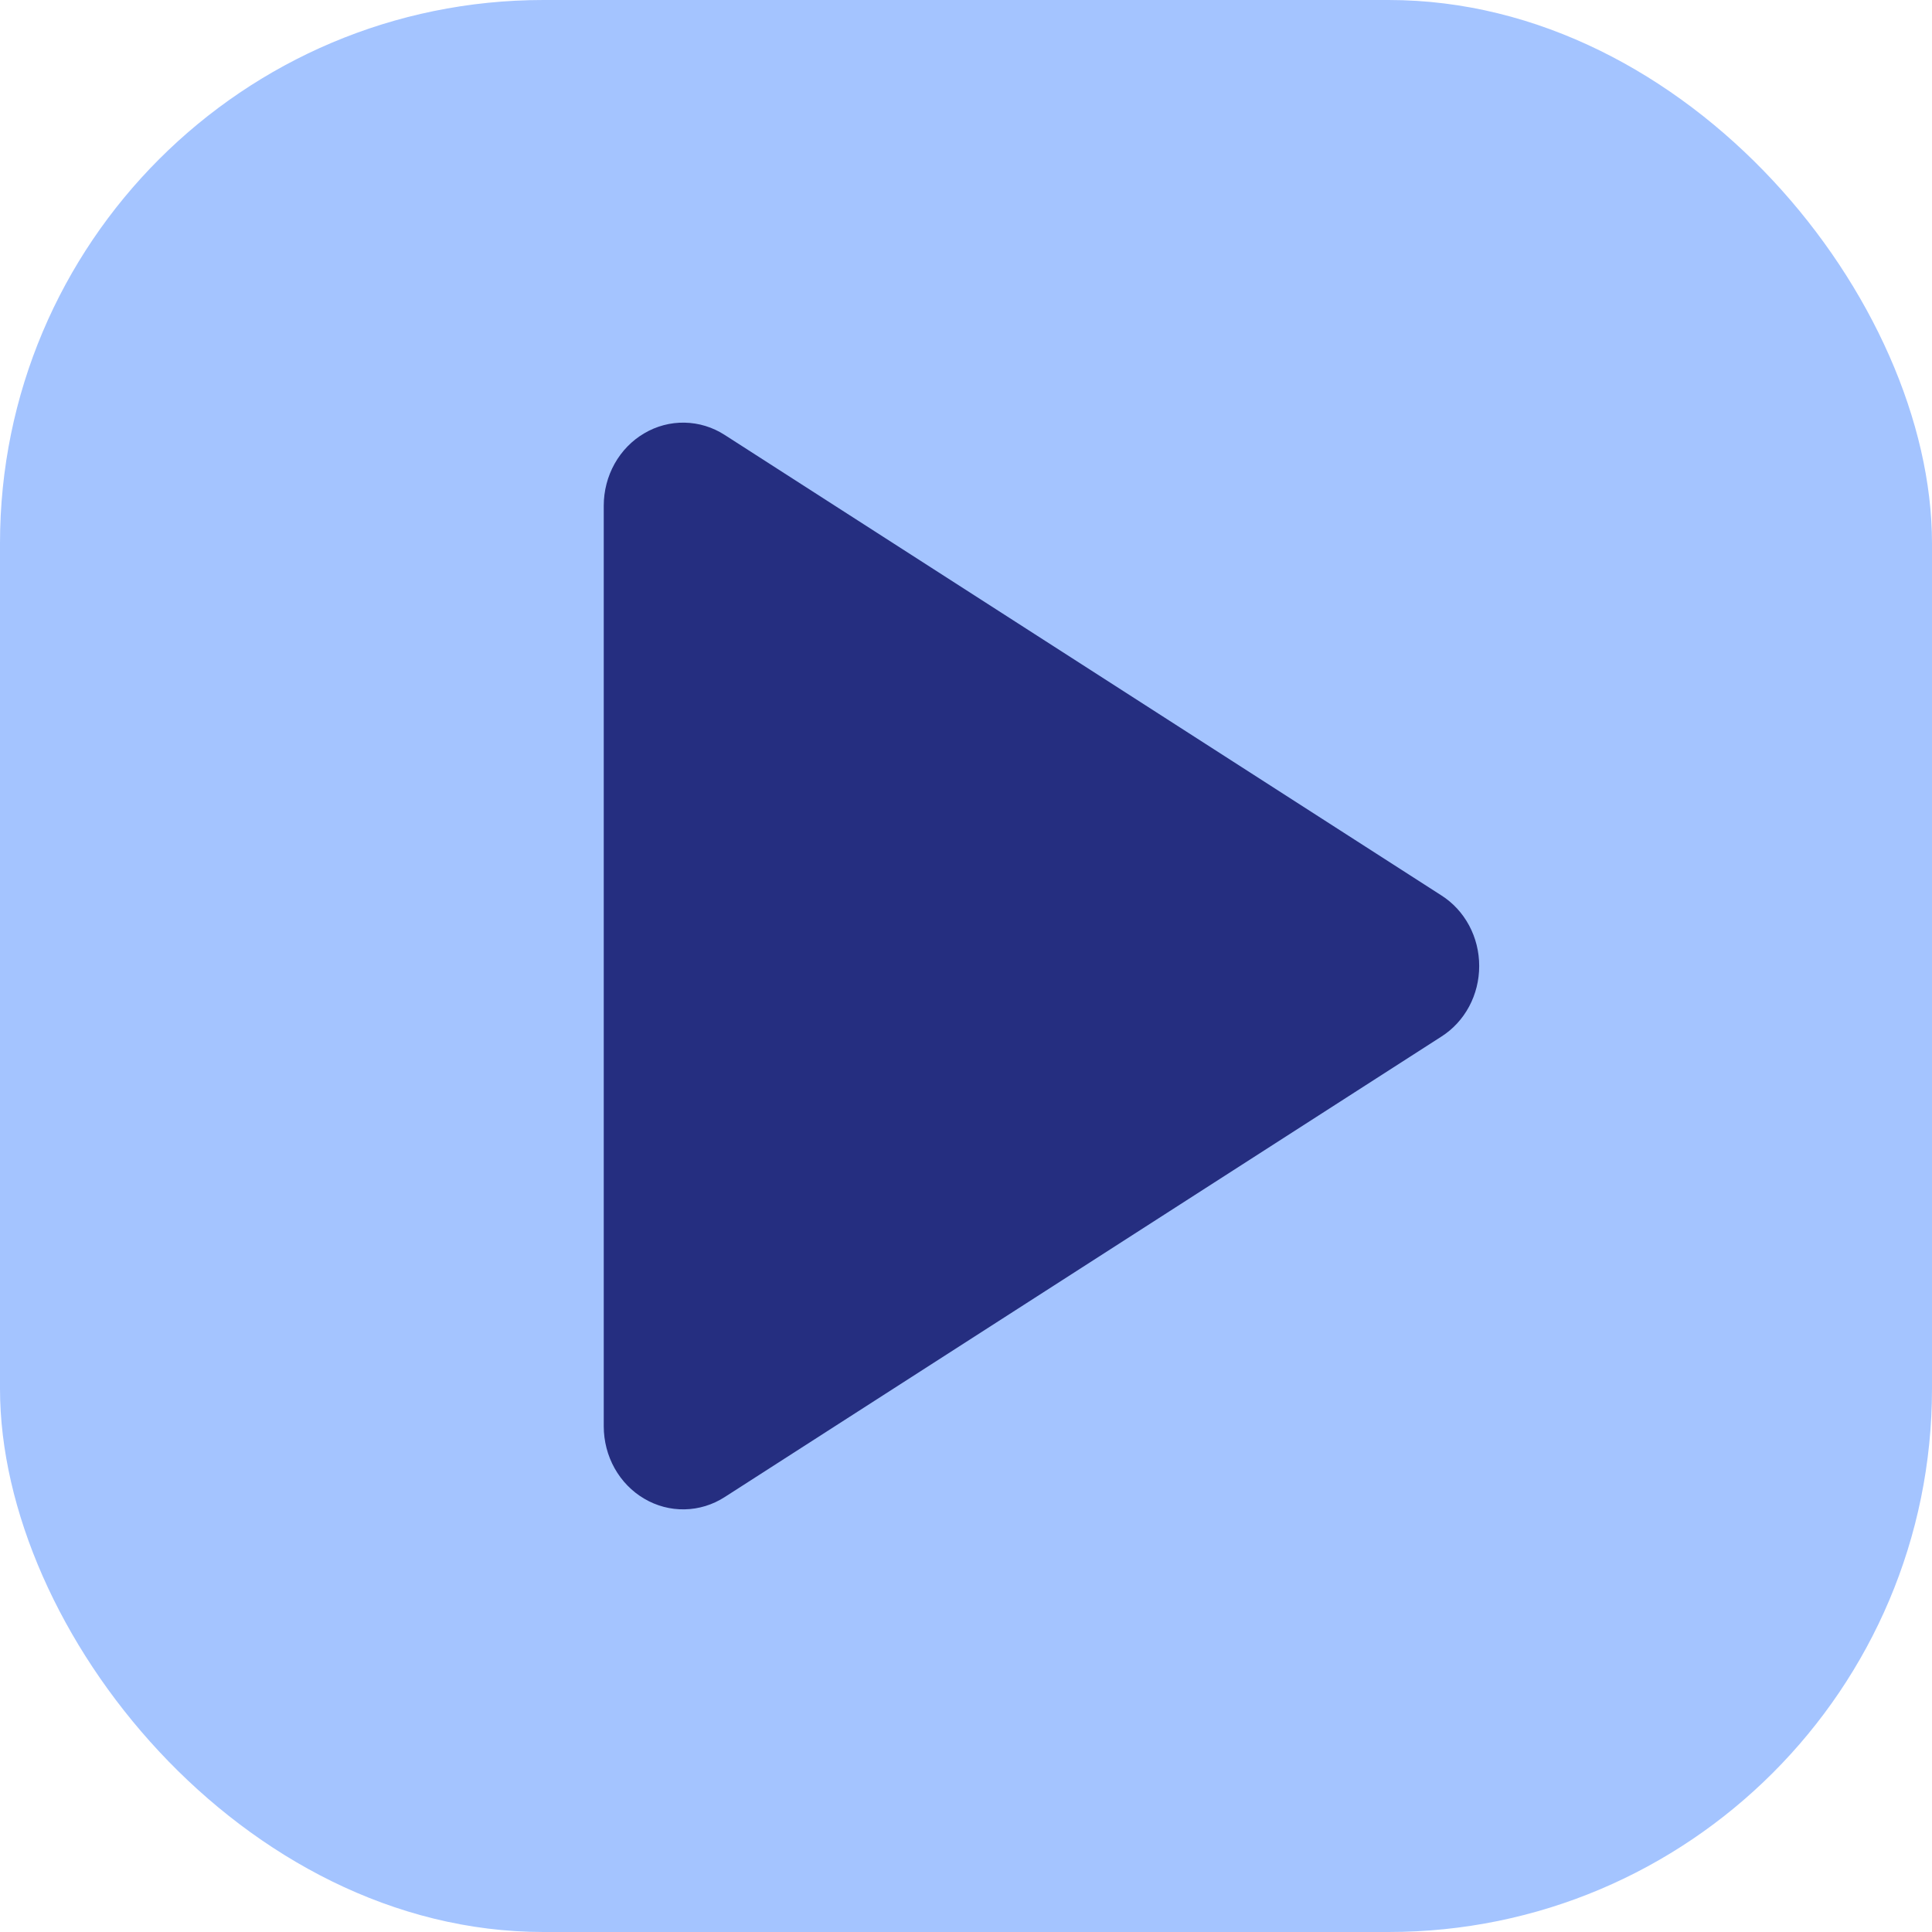 <svg width="64" height="64" viewBox="0 0 64 64" fill="none" xmlns="http://www.w3.org/2000/svg">
<rect width="64" height="64" rx="18" fill="#A4C4FF"/>
<path d="M49 32C49.001 32.47 48.886 32.932 48.667 33.342C48.447 33.752 48.131 34.095 47.748 34.338L24.007 49.592C23.607 49.85 23.149 49.99 22.679 49.999C22.21 50.009 21.747 49.886 21.338 49.644C20.933 49.406 20.595 49.059 20.36 48.639C20.125 48.219 20.001 47.74 20 47.252V16.747C20.001 16.26 20.125 15.781 20.36 15.361C20.595 14.941 20.933 14.594 21.338 14.356C21.747 14.114 22.21 13.991 22.679 14.001C23.149 14.01 23.607 14.15 24.007 14.408L47.748 29.662C48.131 29.905 48.447 30.248 48.667 30.658C48.886 31.067 49.001 31.53 49 32Z" fill="#252E80"/>
</svg>
